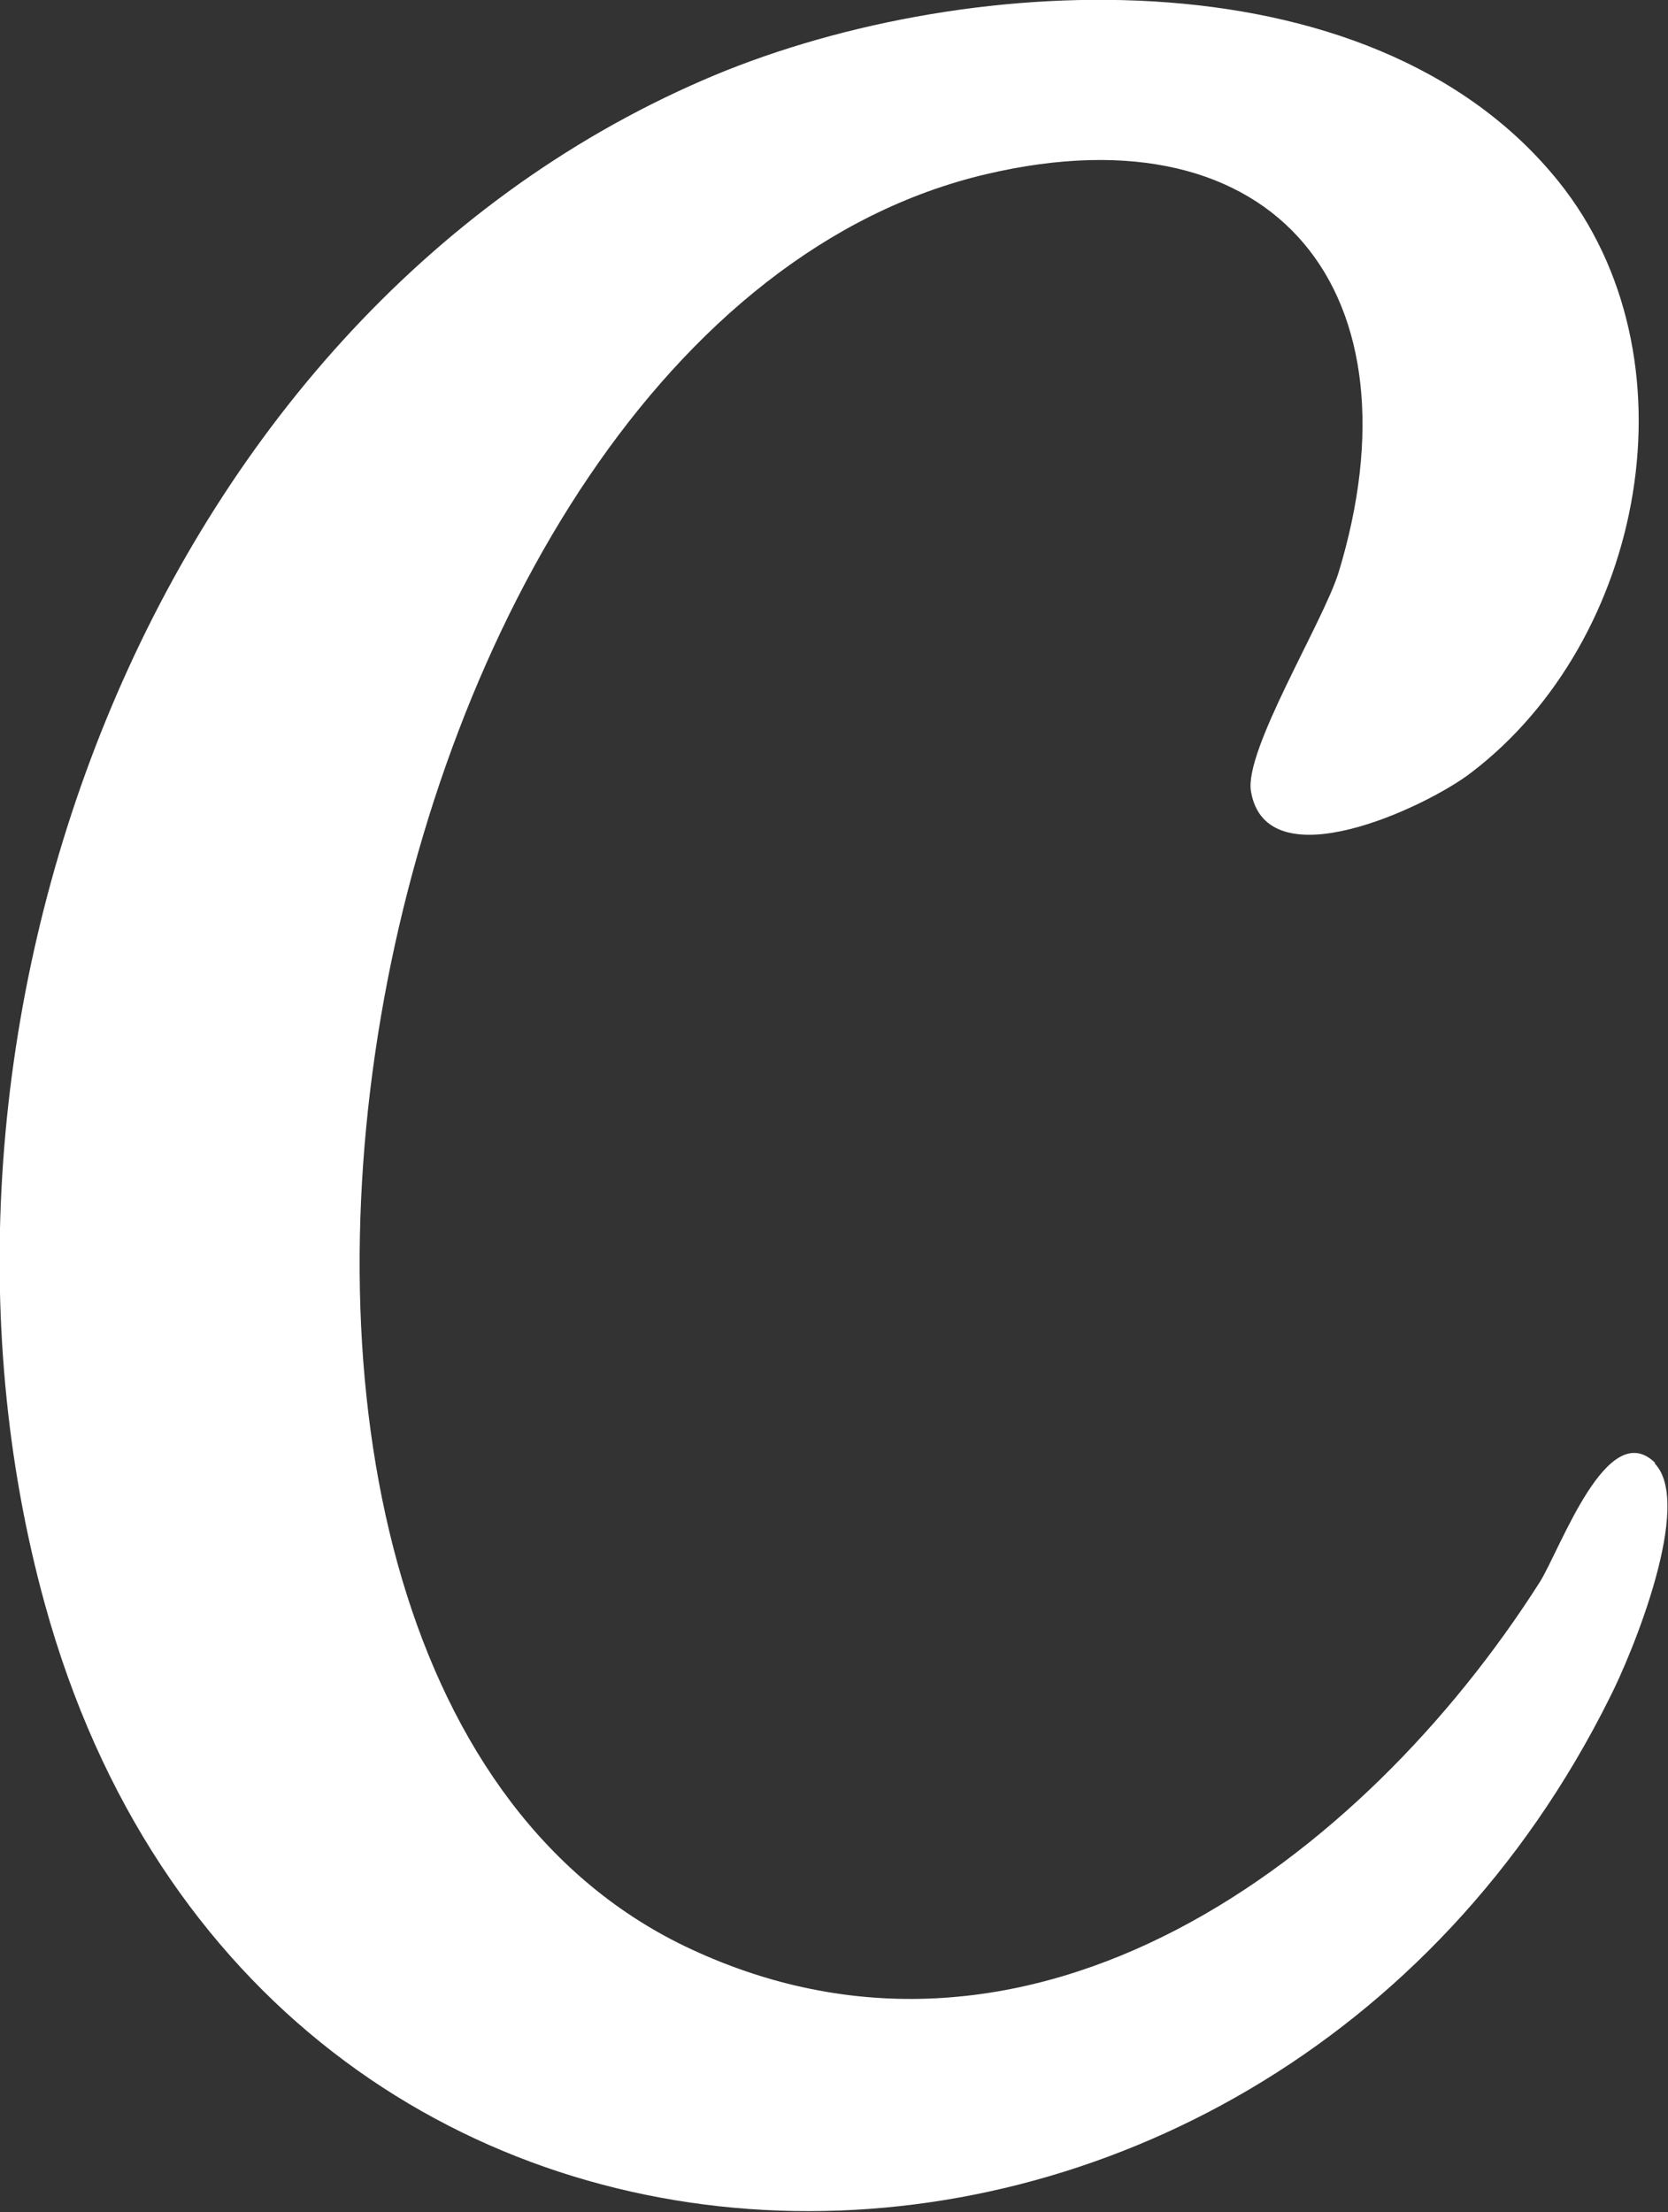 <?xml version="1.0" encoding="UTF-8"?><svg id="uuid-968176ef-987e-467e-b919-7604e7c27edd" xmlns="http://www.w3.org/2000/svg" viewBox="0 0 16 21.21"><rect x="0" y="0" width="16" height="21.21" fill="#333333" stroke="none"/><defs><style>.uuid-19c13488-e824-47c1-ad7e-8c1007466daf{fill:#fff;}</style></defs><g id="uuid-a03857ca-2c03-4c11-a3f1-49621319f82b"><path class="uuid-19c13488-e824-47c1-ad7e-8c1007466daf" d="M15.87,14.03c.38.38-.21,1.82-.43,2.25-3.33,6.69-12.91,6.72-15.01-.9C-1.07,9.94,1.39,3.09,6.74.77c2.41-1.05,6.39-1.29,8.21.97,1.35,1.68.83,4.4-.84,5.67-.43.33-1.96,1.05-2.11.18-.07-.39.69-1.62.84-2.1.81-2.66-.57-4.48-3.38-3.82C3.33,3.11,1.05,16.1,6.63,18.69c3.27,1.52,6.44-.85,8.14-3.52.2-.32.65-1.6,1.11-1.14Z"/></g></svg>